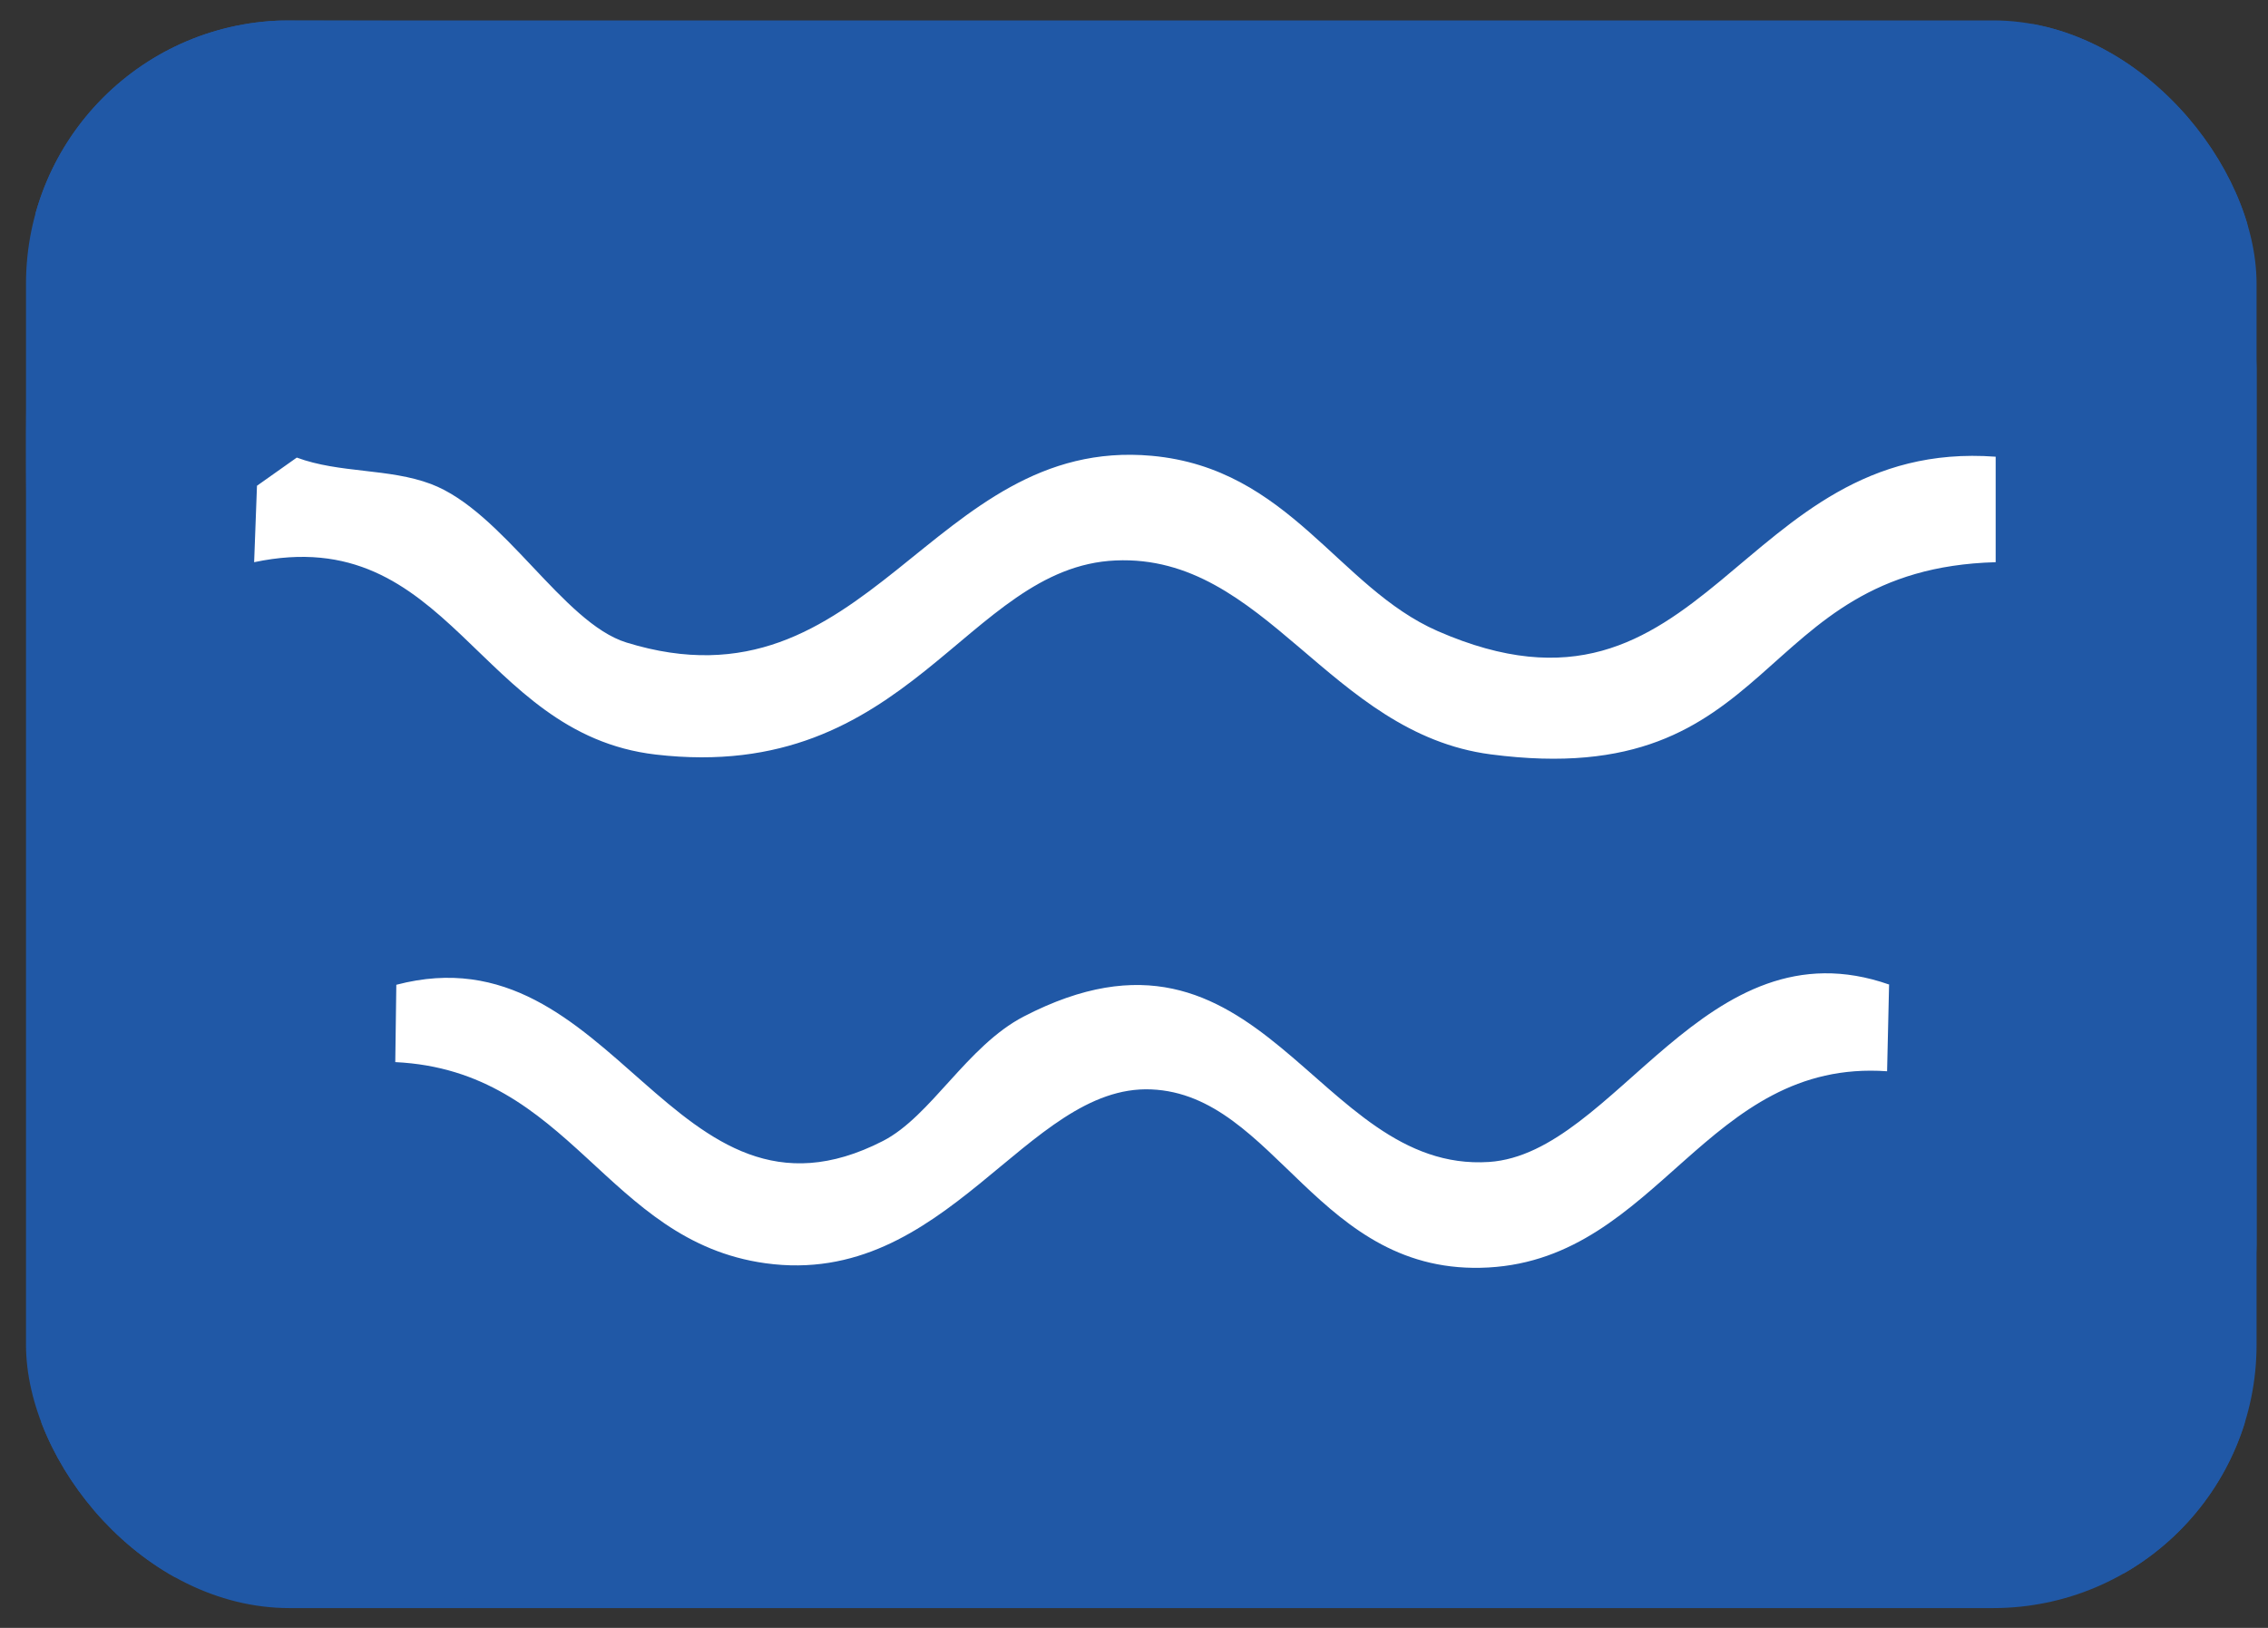 <svg width="78" height="56" viewBox="0 0 78 56" fill="none" xmlns="http://www.w3.org/2000/svg">
<rect x="0" y="0" width="78" height="56" fill="#333333" stroke="none"/>
<g clip-path="url(#clip0_391_5200)">
<rect x="0.894" y="0.702" width="76.713" height="54.617" rx="9.064" fill="#2058A6"/>
<path d="M6.137 0.702L72.931 0.841C76.255 1.998 76.903 3.592 77.215 6.894C78.187 17.238 78.162 38.391 77.215 48.759C76.854 52.74 74.648 54.145 70.798 54.515C50.532 53.055 27.754 56.351 7.794 54.509C4.285 54.188 1.835 53.091 1.389 49.346C2.623 35.573 -0.194 19.146 1.395 5.695C1.725 2.907 3.405 1.241 6.137 0.702ZM68.634 15.705C59.73 15.044 58.697 25.751 49.444 21.703C46.015 20.207 44.341 16.111 39.61 15.674C31.995 14.978 29.881 24.666 21.545 22.097C19.357 21.425 17.309 17.589 14.822 16.644C13.38 16.099 11.681 16.28 10.208 15.735L8.839 16.704L8.741 19.334C15.482 17.91 16.399 25.236 22.553 25.951C31.286 26.963 33.218 19.498 38.37 19.274C43.522 19.049 45.71 25.218 51.271 25.945C61.276 27.254 60.194 19.564 68.634 19.334V15.699V15.705ZM64.967 33.883C58.63 31.659 55.568 39.694 51.204 39.985C45.215 40.379 43.4 30.732 35.204 34.98C33.242 35.998 32.02 38.415 30.358 39.264C23.109 42.978 21.153 31.901 13.624 33.889L13.587 36.549C19.638 36.84 20.817 42.705 26.318 43.469C32.558 44.335 35.106 37.294 39.586 37.488C44.066 37.682 45.129 43.953 51.186 43.614C57.242 43.275 58.678 36.422 64.894 36.864L64.961 33.895L64.967 33.883Z" fill="#2058A6"/>
<path d="M68.634 15.705V19.34C60.194 19.57 61.275 27.26 51.271 25.951C45.709 25.224 43.527 19.055 38.369 19.28C33.211 19.504 31.292 26.975 22.552 25.957C16.392 25.242 15.481 17.916 8.74 19.34L8.838 16.71L10.207 15.741C11.674 16.286 13.379 16.105 14.821 16.65C17.309 17.589 19.356 21.425 21.544 22.103C29.88 24.679 31.995 14.99 39.61 15.68C44.34 16.111 46.015 20.207 49.443 21.709C58.696 25.757 59.729 15.05 68.634 15.711V15.705Z" fill="white"/>
<path d="M64.968 33.883L64.9 36.852C58.685 36.415 57.047 43.275 51.192 43.602C45.337 43.929 43.883 37.658 39.593 37.476C35.302 37.294 32.564 44.323 26.324 43.456C20.824 42.693 19.644 36.828 13.594 36.537L13.63 33.877C21.16 31.895 23.116 42.966 30.364 39.251C32.02 38.403 33.249 35.985 35.211 34.967C43.406 30.72 45.221 40.366 51.211 39.972C55.574 39.681 58.636 31.647 64.974 33.87L64.968 33.883Z" fill="white"/>
</g>
<defs>
<clipPath id="clip0_391_5200">
<rect x="0.894" y="0.702" width="76.713" height="54.617" rx="9.064" fill="white"/>
</clipPath>
</defs>
</svg>
